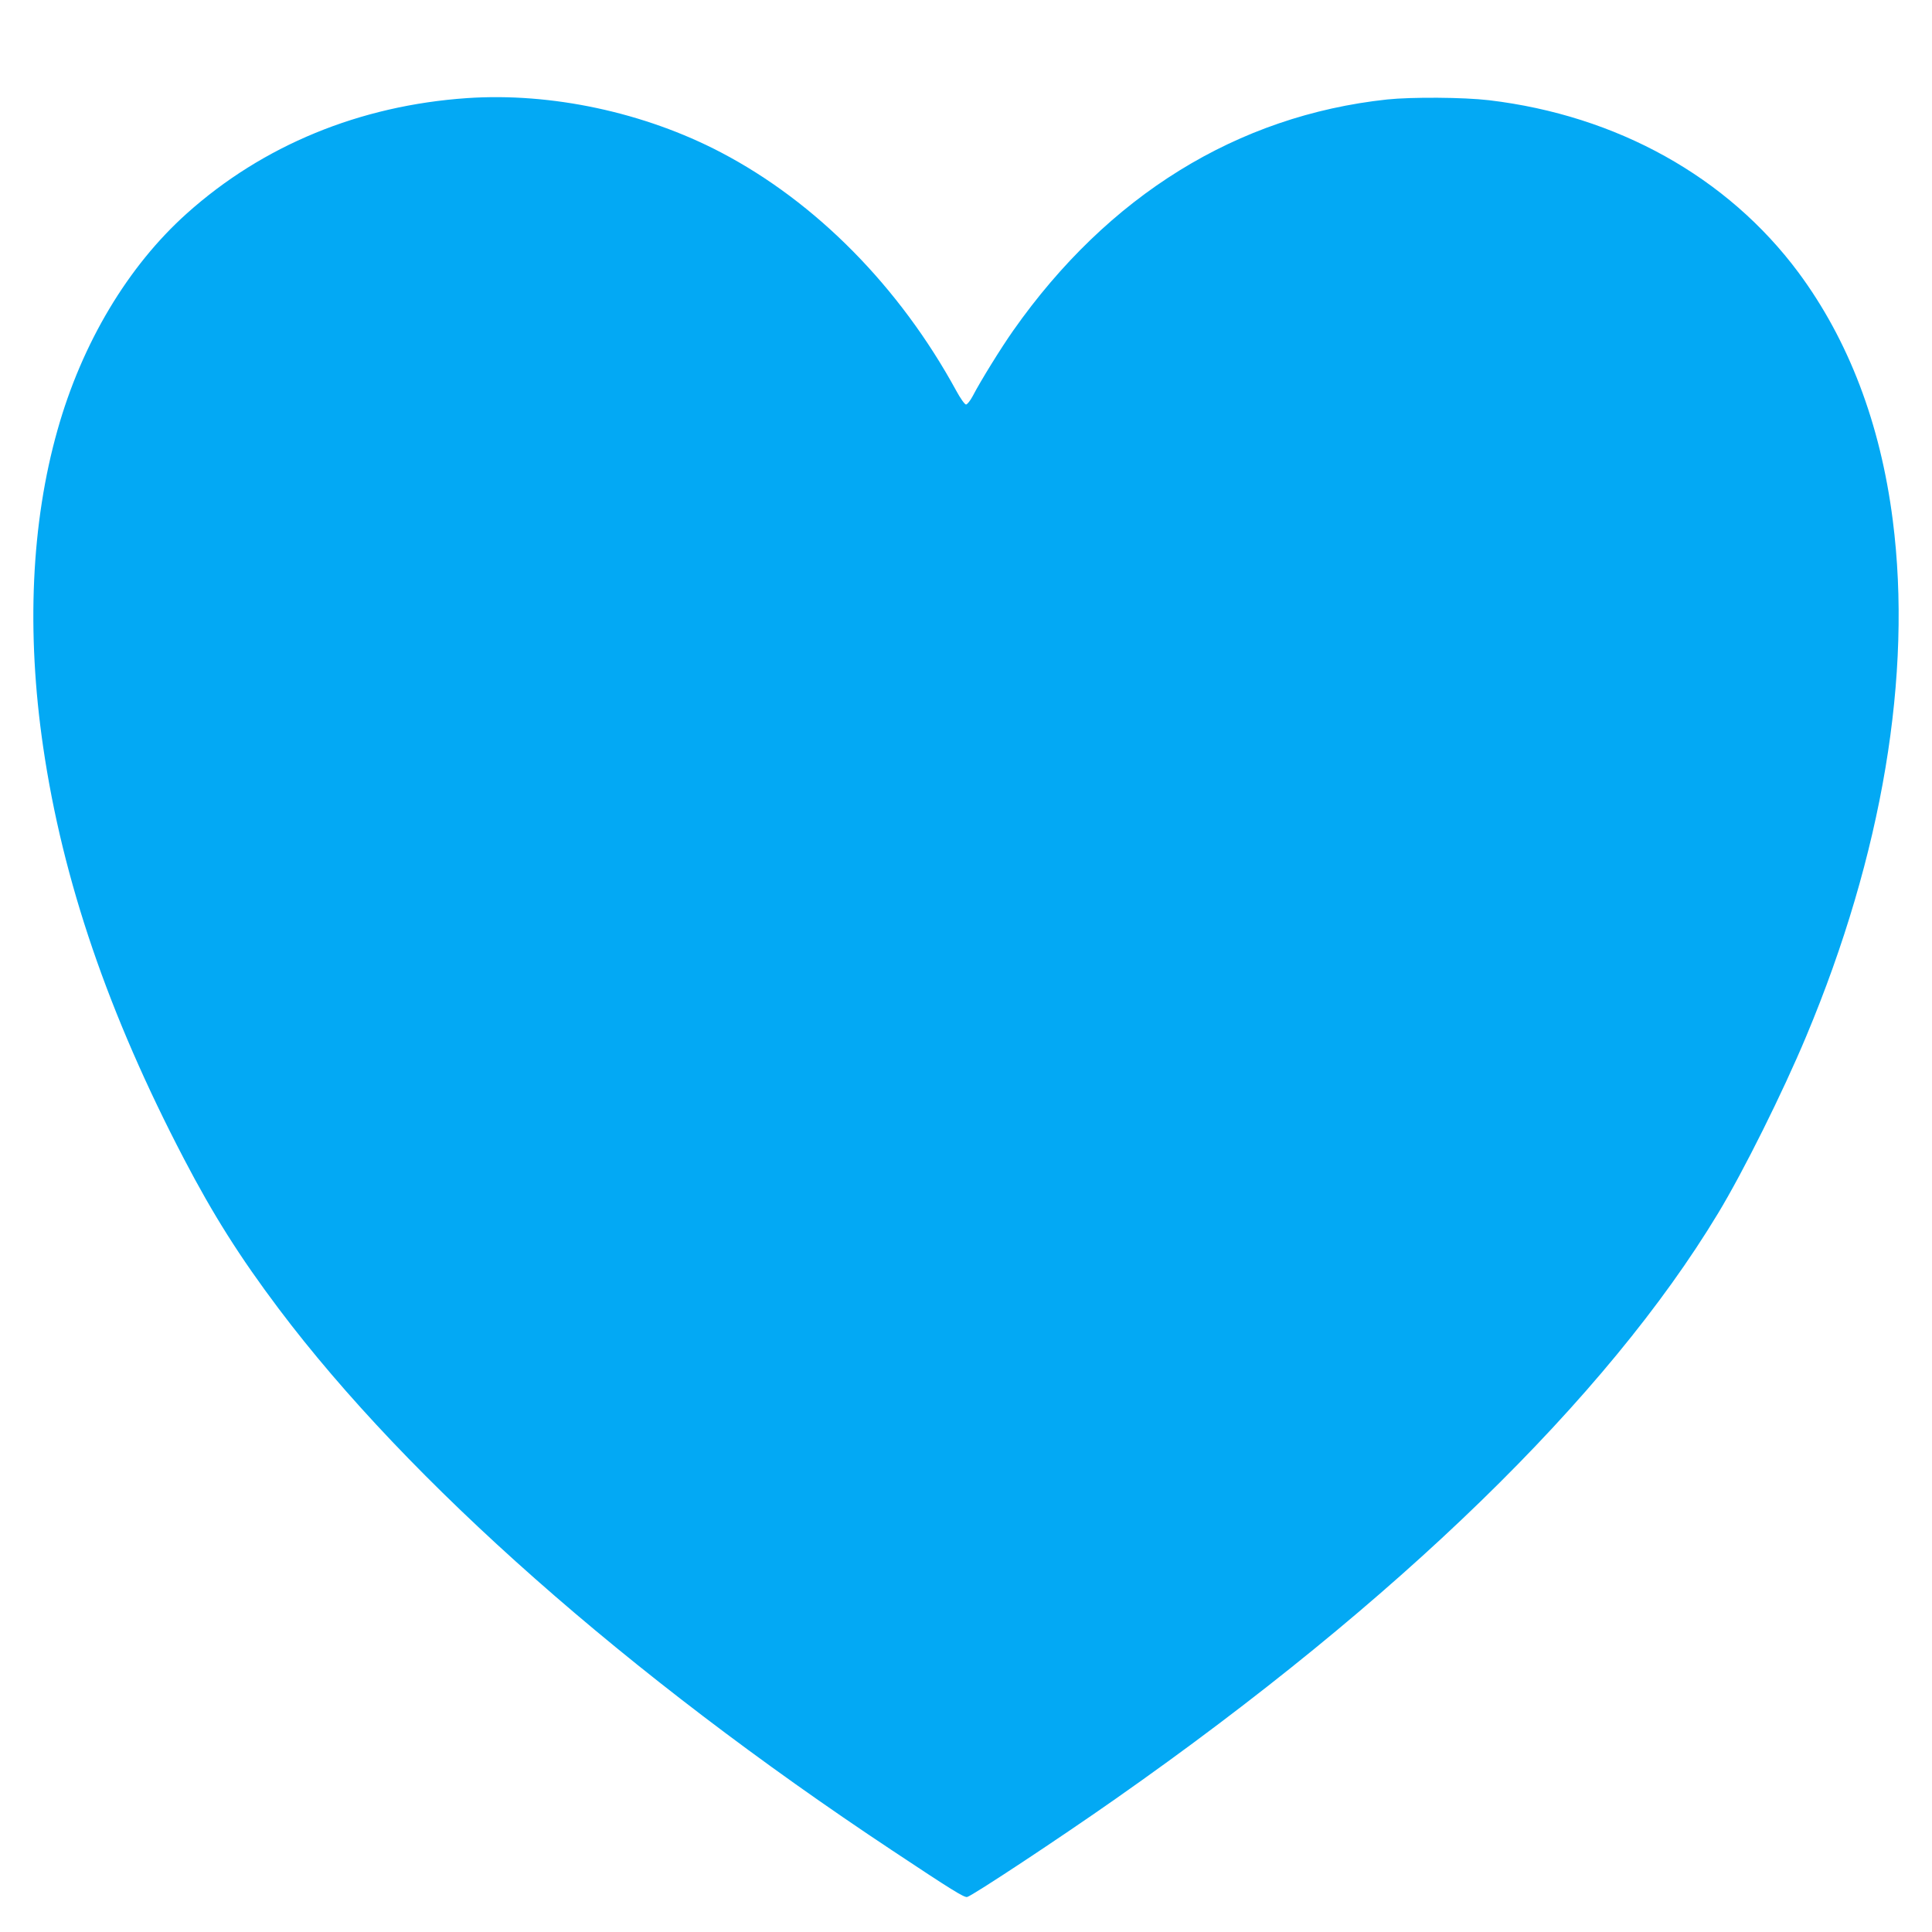 <?xml version="1.0" standalone="no"?>
<!DOCTYPE svg PUBLIC "-//W3C//DTD SVG 20010904//EN"
 "http://www.w3.org/TR/2001/REC-SVG-20010904/DTD/svg10.dtd">
<svg version="1.0" xmlns="http://www.w3.org/2000/svg"
 width="1280pt" height="1280pt" viewBox="0 0 1280 1280"
 preserveAspectRatio="xMidYMid meet">
<g transform="translate(0,1280) scale(0.1,-0.1)"
fill="#03a9f4" stroke="none">
<path d="M3094 12150 c-711 -49 -1353 -313 -1856 -764 -390 -349 -695 -859
-857 -1435 -174 -615 -207 -1336 -95 -2100 129 -883 432 -1770 933 -2729 192
-368 369 -649 627 -992 863 -1147 2313 -2428 4064 -3589 393 -261 478 -314
498 -309 37 10 620 395 987 653 1868 1310 3250 2654 3988 3877 168 278 428
800 584 1173 504 1203 704 2397 573 3419 -82 641 -293 1193 -625 1641 -471
633 -1202 1040 -2050 1141 -170 20 -511 22 -675 5 -993 -107 -1848 -636 -2477
-1531 -81 -115 -216 -333 -269 -435 -16 -30 -36 -55 -44 -55 -8 0 -37 40 -65
92 -375 687 -928 1248 -1558 1578 -508 266 -1125 398 -1683 360z"/>
</g>
</svg>

